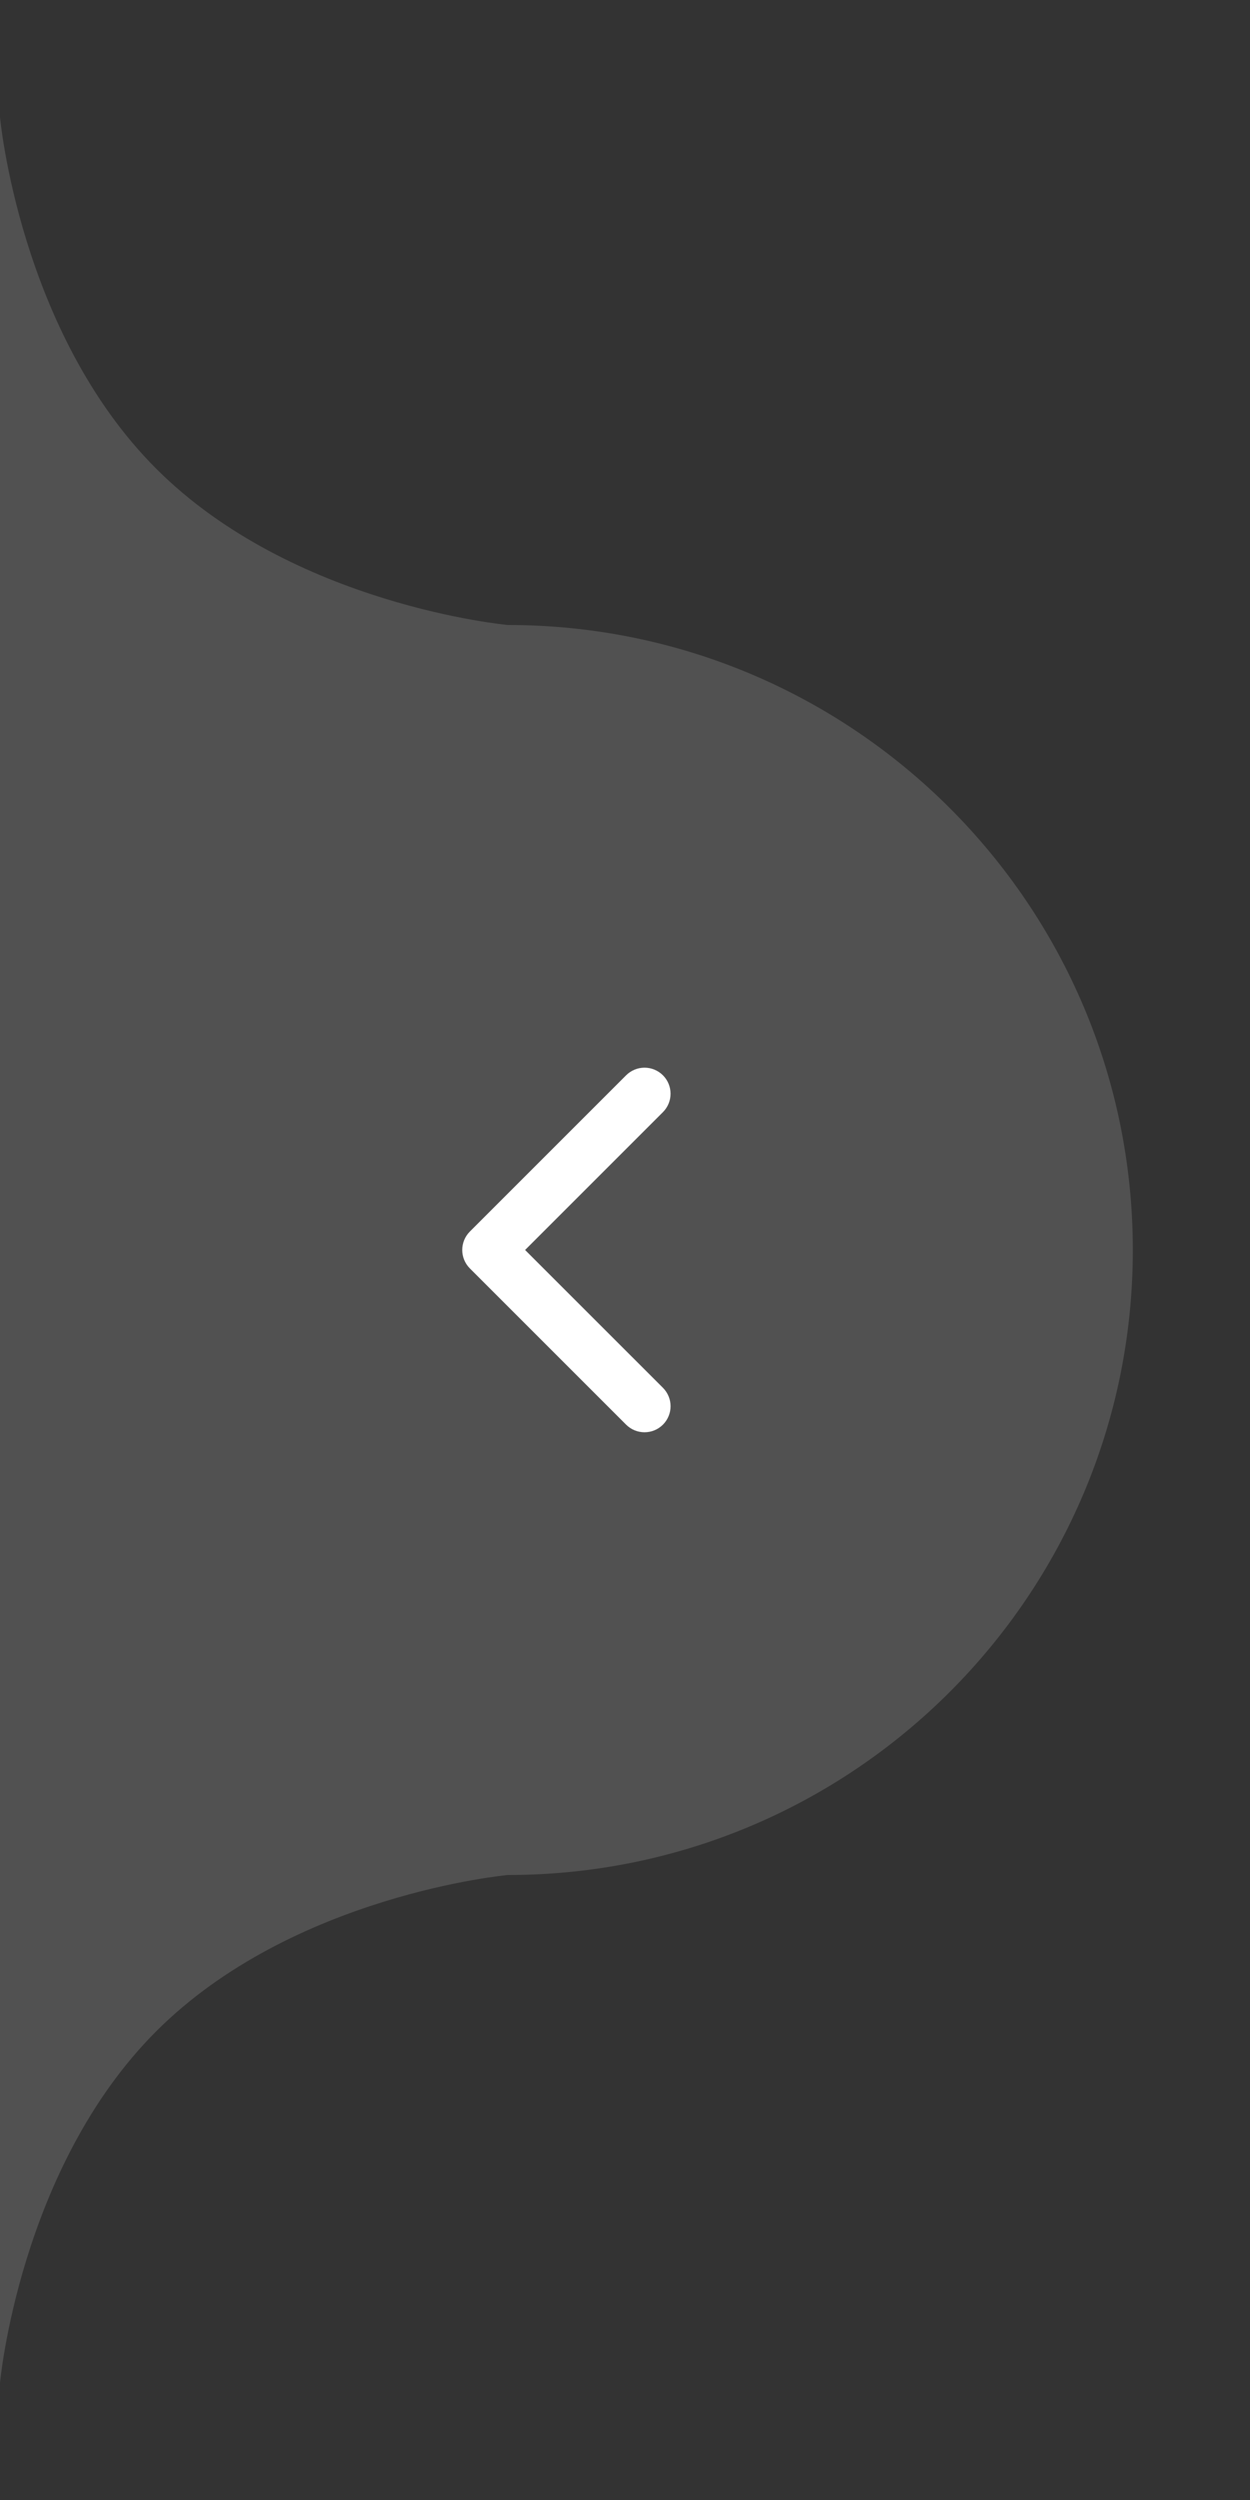 <?xml version="1.0" encoding="UTF-8"?> <svg xmlns="http://www.w3.org/2000/svg" width="64" height="128" viewBox="0 0 64 128" fill="none"><rect x="0" y="0" width="64" height="128" fill="#333333" stroke="none"/><path data-figma-bg-blur-radius="6.2" d="M58 64C58 81.673 43.673 96 26 96H0L0 32H26C43.673 32 58 46.327 58 64ZM8 104C1 111 0 122 0 122V96H26C26 96 15 97 8 104ZM8 24C1 17 0 6 0 6V32H26C26 32 15 31 8 24Z" fill="white" fill-opacity="0.149"></path><path fill-rule="evenodd" clip-rule="evenodd" d="M33.942 72.942C33.422 73.462 32.578 73.462 32.057 72.942L24.057 64.942C23.537 64.421 23.537 63.577 24.057 63.056L32.057 55.056C32.181 54.932 32.328 54.834 32.49 54.767C32.651 54.7 32.825 54.665 33 54.665C33.175 54.665 33.348 54.7 33.51 54.767C33.672 54.834 33.819 54.932 33.943 55.056C34.066 55.179 34.165 55.326 34.232 55.488C34.299 55.65 34.333 55.823 34.333 55.998C34.333 56.173 34.299 56.347 34.232 56.508C34.165 56.67 34.067 56.817 33.943 56.941L26.885 63.999L33.943 71.056C34.067 71.18 34.165 71.327 34.232 71.489C34.3 71.65 34.334 71.824 34.334 71.999C34.334 72.174 34.3 72.348 34.232 72.509C34.165 72.671 34.067 72.818 33.943 72.942H33.942Z" fill="white"></path><defs><clipPath id="bgblur_0_1731_140_clip_path" transform="translate(6.2 0.2)"><path d="M58 64C58 81.673 43.673 96 26 96H0L0 32H26C43.673 32 58 46.327 58 64ZM8 104C1 111 0 122 0 122V96H26C26 96 15 97 8 104ZM8 24C1 17 0 6 0 6V32H26C26 32 15 31 8 24Z"></path></clipPath></defs></svg> 